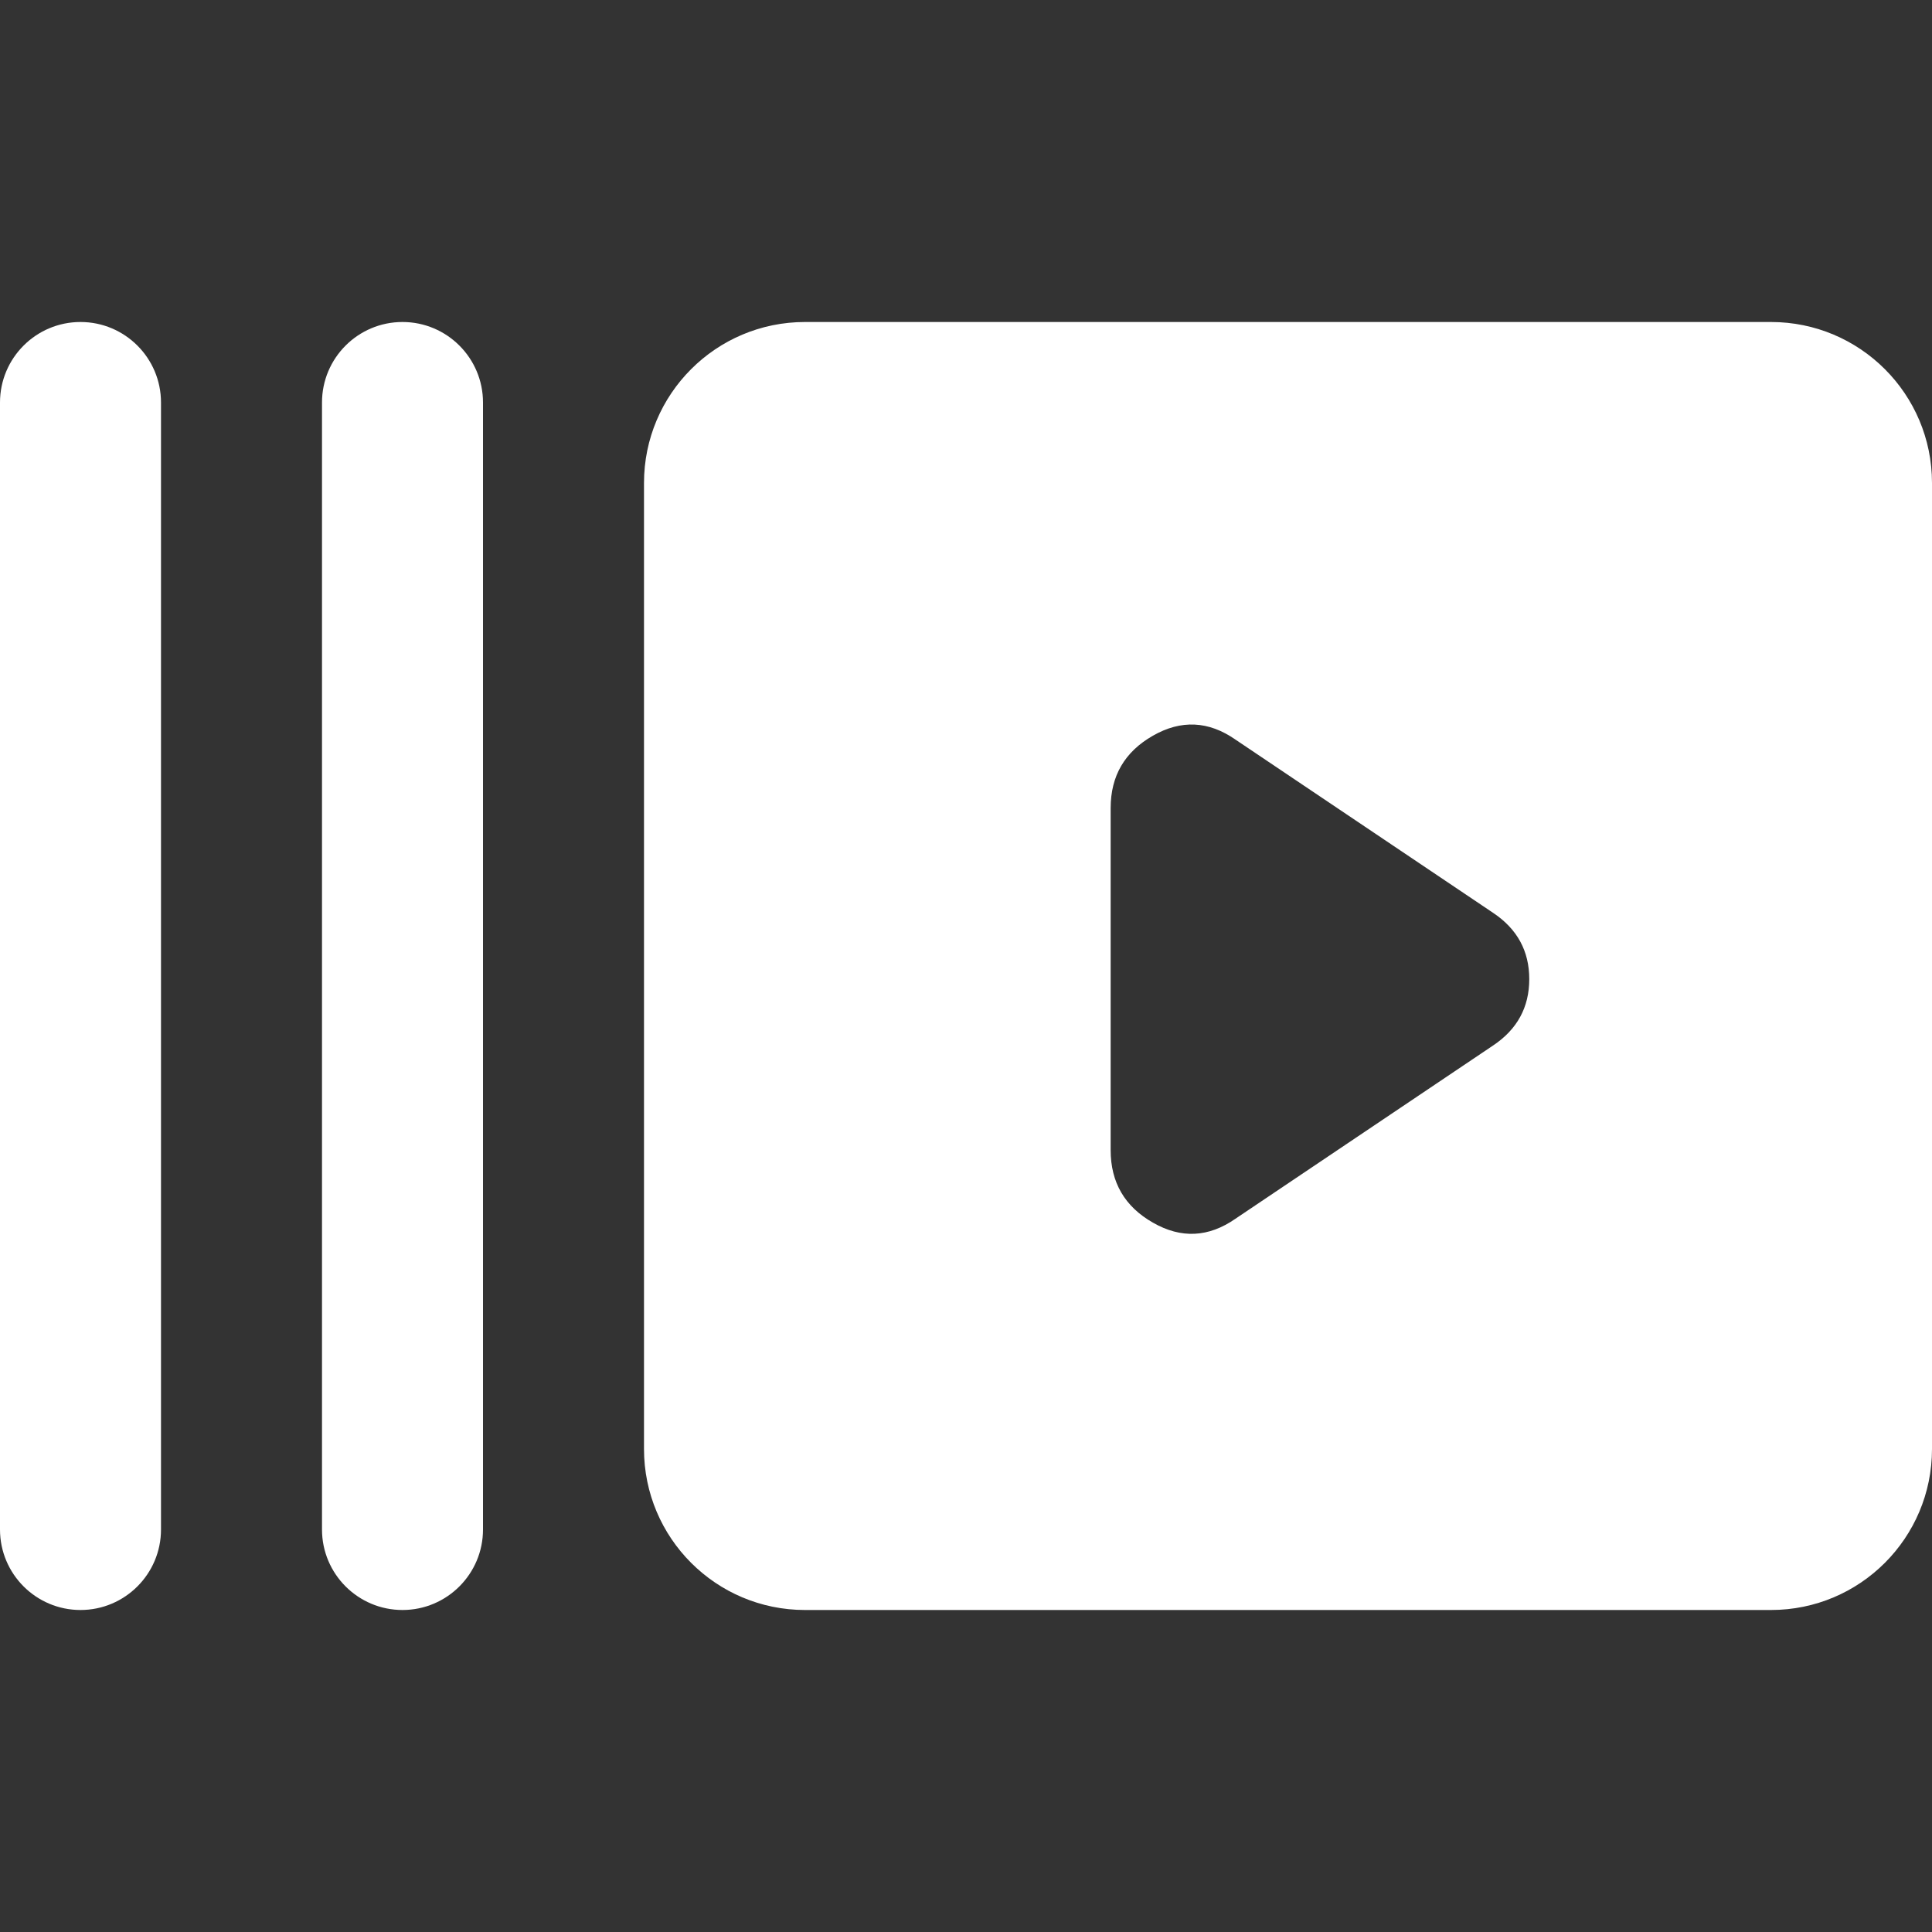 <svg width="24" height="24" viewBox="0 0 24 24" fill="none" xmlns="http://www.w3.org/2000/svg">
<rect x="0" y="0" width="24" height="24" fill="#333333" stroke="none"/>
<path d="M1 4C1.552 4 2 4.448 2 5V19C2 19.552 1.552 20 1 20C0.448 20 0 19.552 0 19V5C0 4.448 0.448 4 1 4ZM5 4C5.552 4 6 4.448 6 5V19C6 19.552 5.552 20 5 20C4.448 20 4 19.552 4 19V5C4 4.448 4.448 4 5 4ZM22 4C23.105 4 24 4.895 24 6V18C24 19.105 23.105 20 22 20H10C8.895 20 8 19.105 8 18V6C8 4.895 8.895 4 10 4H22ZM15.348 9.188C15.014 8.955 14.672 8.939 14.322 9.139C13.972 9.339 13.797 9.638 13.797 10.038V14.288C13.797 14.688 13.972 14.989 14.322 15.188C14.672 15.389 15.014 15.372 15.348 15.139L18.547 12.988C18.847 12.788 18.997 12.513 18.997 12.163C18.997 11.813 18.847 11.539 18.547 11.339L15.348 9.188Z" fill="white"/>
</svg>
